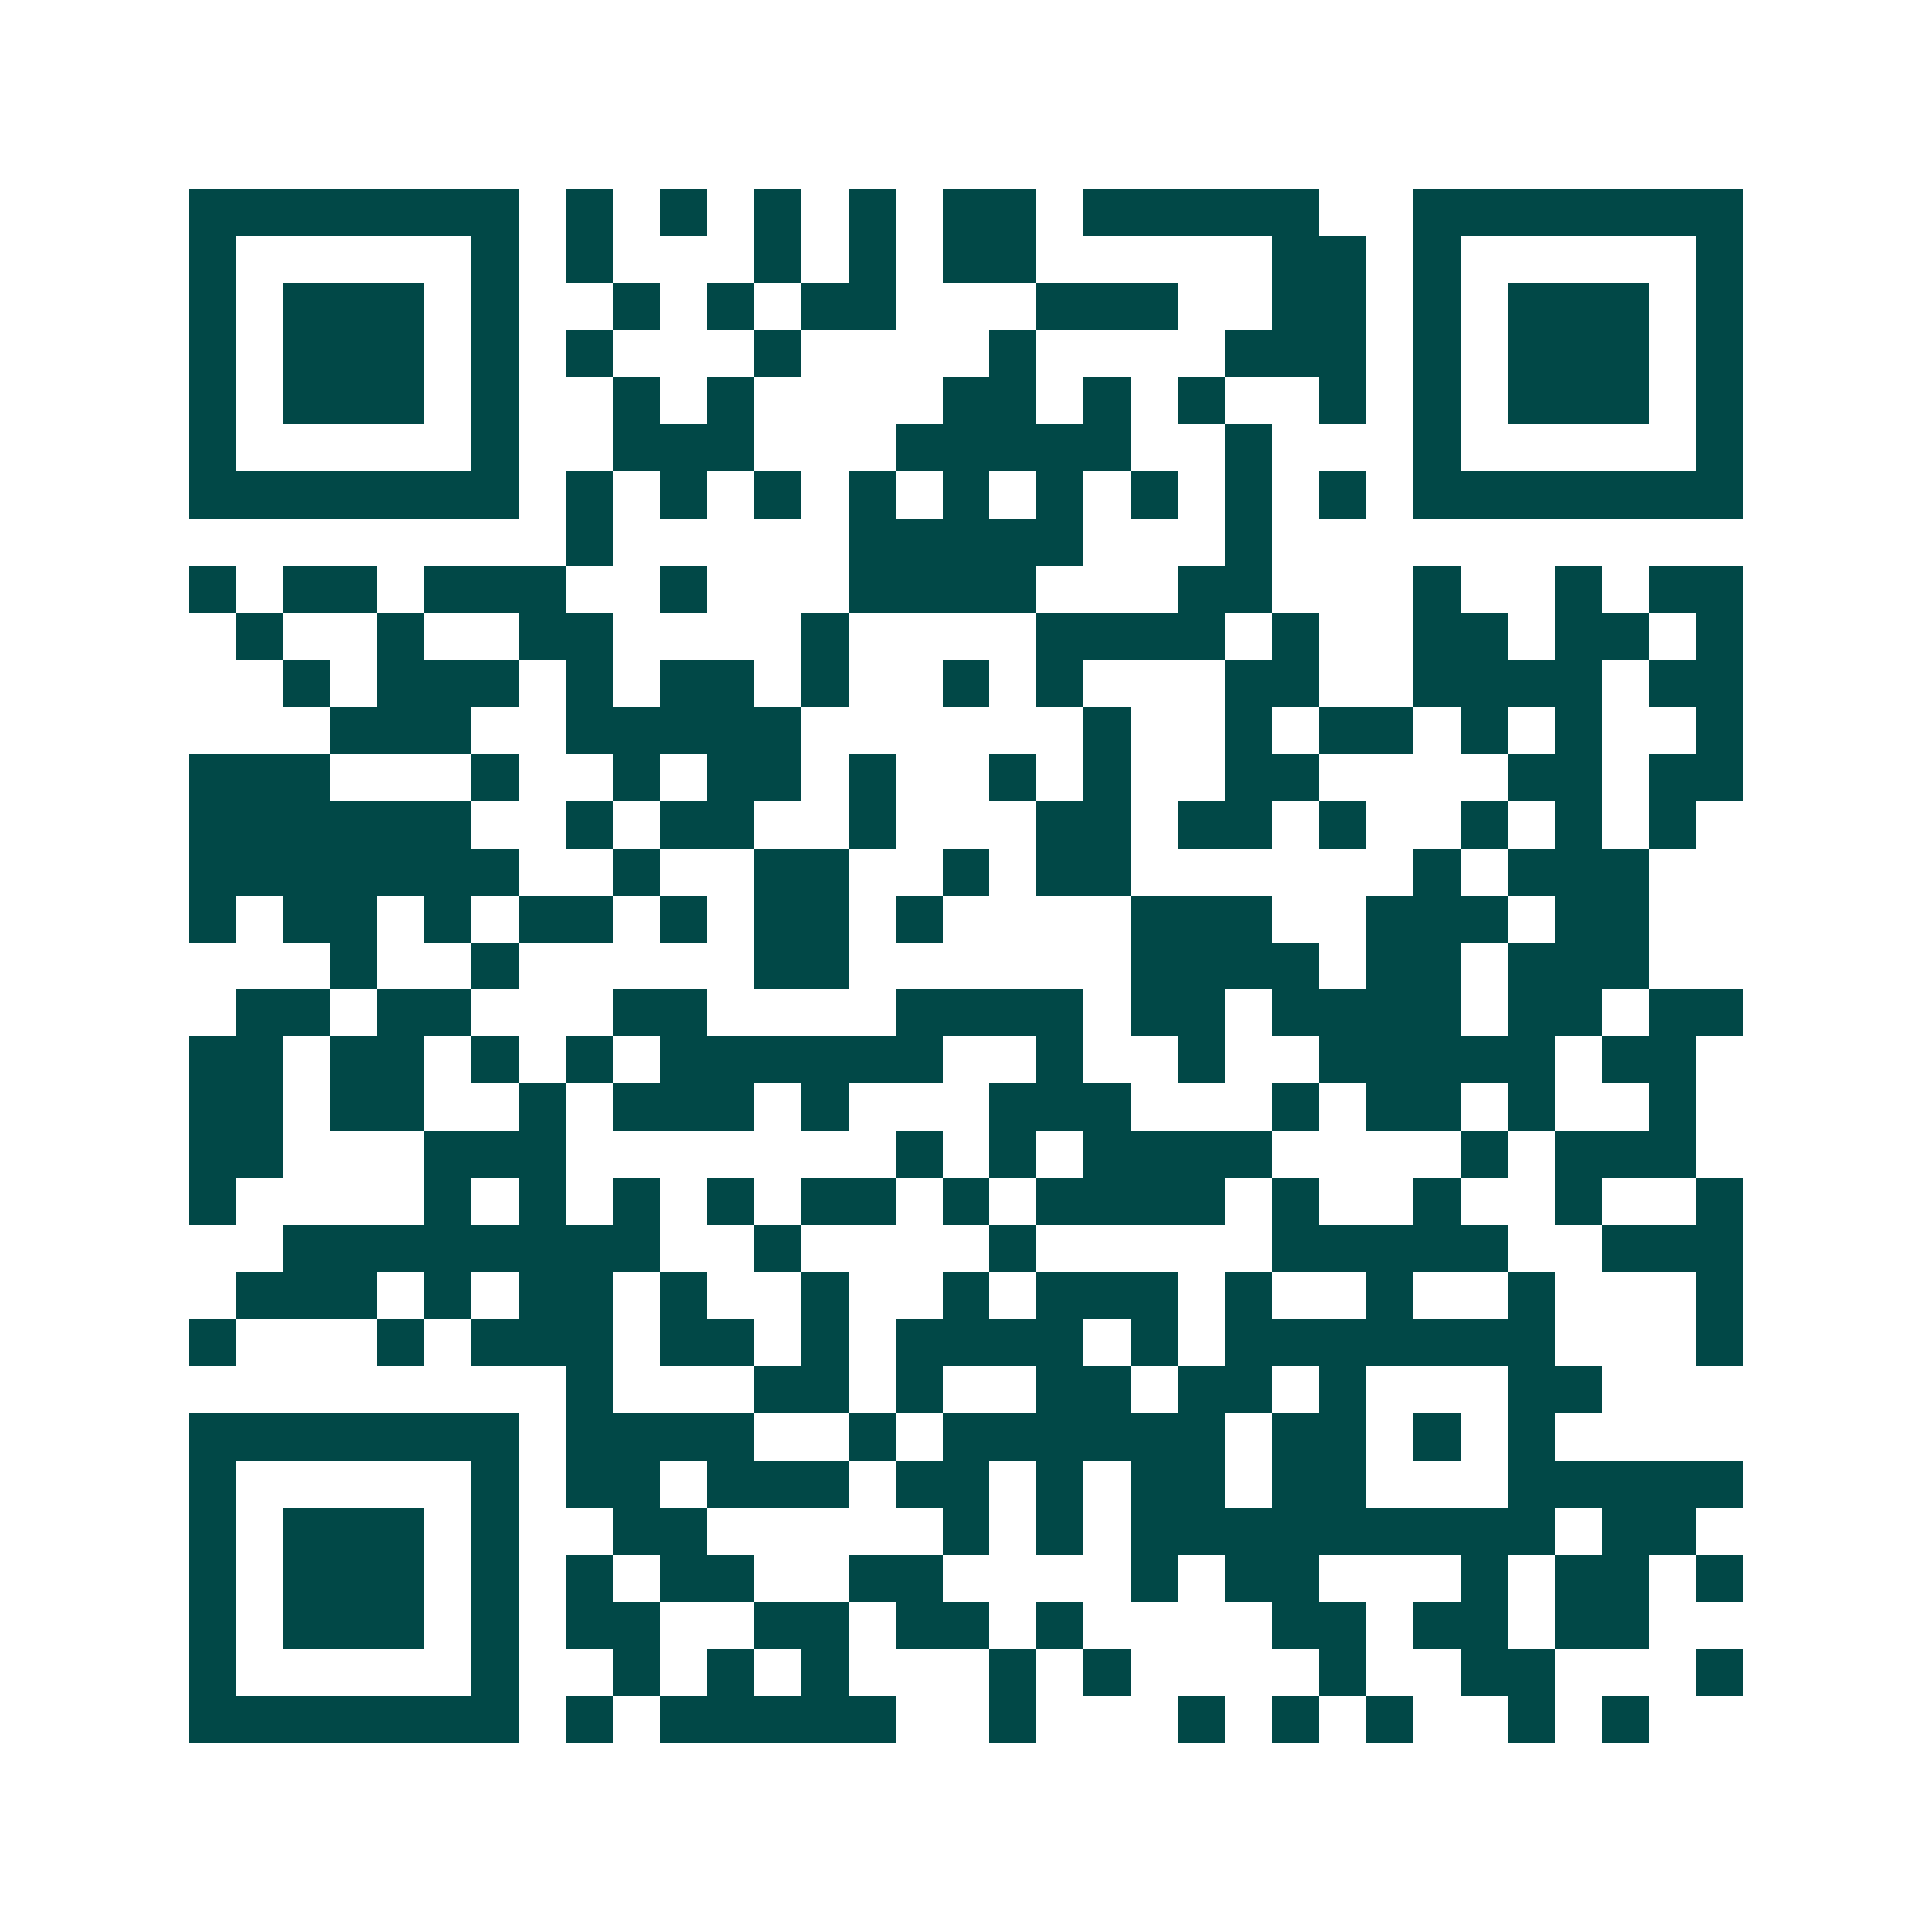 <svg xmlns="http://www.w3.org/2000/svg" width="200" height="200" viewBox="0 0 41 41" shape-rendering="crispEdges"><path fill="#ffffff" d="M0 0h41v41H0z"/><path stroke="#014847" d="M4 4.5h7m1 0h1m1 0h1m1 0h1m1 0h1m1 0h2m1 0h5m2 0h7M4 5.5h1m5 0h1m1 0h1m3 0h1m1 0h1m1 0h2m5 0h2m1 0h1m5 0h1M4 6.5h1m1 0h3m1 0h1m2 0h1m1 0h1m1 0h2m3 0h3m2 0h2m1 0h1m1 0h3m1 0h1M4 7.5h1m1 0h3m1 0h1m1 0h1m3 0h1m4 0h1m4 0h3m1 0h1m1 0h3m1 0h1M4 8.5h1m1 0h3m1 0h1m2 0h1m1 0h1m4 0h2m1 0h1m1 0h1m2 0h1m1 0h1m1 0h3m1 0h1M4 9.5h1m5 0h1m2 0h3m3 0h5m2 0h1m3 0h1m5 0h1M4 10.5h7m1 0h1m1 0h1m1 0h1m1 0h1m1 0h1m1 0h1m1 0h1m1 0h1m1 0h1m1 0h7M12 11.5h1m5 0h5m3 0h1M4 12.5h1m1 0h2m1 0h3m2 0h1m3 0h4m3 0h2m3 0h1m2 0h1m1 0h2M5 13.5h1m2 0h1m2 0h2m4 0h1m4 0h4m1 0h1m2 0h2m1 0h2m1 0h1M6 14.5h1m1 0h3m1 0h1m1 0h2m1 0h1m2 0h1m1 0h1m3 0h2m2 0h4m1 0h2M7 15.5h3m2 0h5m6 0h1m2 0h1m1 0h2m1 0h1m1 0h1m2 0h1M4 16.5h3m3 0h1m2 0h1m1 0h2m1 0h1m2 0h1m1 0h1m2 0h2m4 0h2m1 0h2M4 17.5h6m2 0h1m1 0h2m2 0h1m3 0h2m1 0h2m1 0h1m2 0h1m1 0h1m1 0h1M4 18.5h7m2 0h1m2 0h2m2 0h1m1 0h2m6 0h1m1 0h3M4 19.5h1m1 0h2m1 0h1m1 0h2m1 0h1m1 0h2m1 0h1m4 0h3m2 0h3m1 0h2M7 20.5h1m2 0h1m5 0h2m6 0h4m1 0h2m1 0h3M5 21.5h2m1 0h2m3 0h2m4 0h4m1 0h2m1 0h4m1 0h2m1 0h2M4 22.5h2m1 0h2m1 0h1m1 0h1m1 0h6m2 0h1m2 0h1m2 0h5m1 0h2M4 23.5h2m1 0h2m2 0h1m1 0h3m1 0h1m3 0h3m3 0h1m1 0h2m1 0h1m2 0h1M4 24.5h2m3 0h3m7 0h1m1 0h1m1 0h4m4 0h1m1 0h3M4 25.5h1m4 0h1m1 0h1m1 0h1m1 0h1m1 0h2m1 0h1m1 0h4m1 0h1m2 0h1m2 0h1m2 0h1M6 26.5h8m2 0h1m4 0h1m5 0h5m2 0h3M5 27.5h3m1 0h1m1 0h2m1 0h1m2 0h1m2 0h1m1 0h3m1 0h1m2 0h1m2 0h1m3 0h1M4 28.5h1m3 0h1m1 0h3m1 0h2m1 0h1m1 0h4m1 0h1m1 0h7m3 0h1M12 29.5h1m3 0h2m1 0h1m2 0h2m1 0h2m1 0h1m3 0h2M4 30.5h7m1 0h4m2 0h1m1 0h6m1 0h2m1 0h1m1 0h1M4 31.5h1m5 0h1m1 0h2m1 0h3m1 0h2m1 0h1m1 0h2m1 0h2m3 0h5M4 32.5h1m1 0h3m1 0h1m2 0h2m5 0h1m1 0h1m1 0h9m1 0h2M4 33.5h1m1 0h3m1 0h1m1 0h1m1 0h2m2 0h2m4 0h1m1 0h2m3 0h1m1 0h2m1 0h1M4 34.5h1m1 0h3m1 0h1m1 0h2m2 0h2m1 0h2m1 0h1m4 0h2m1 0h2m1 0h2M4 35.5h1m5 0h1m2 0h1m1 0h1m1 0h1m3 0h1m1 0h1m4 0h1m2 0h2m3 0h1M4 36.5h7m1 0h1m1 0h5m2 0h1m3 0h1m1 0h1m1 0h1m2 0h1m1 0h1"/></svg>
